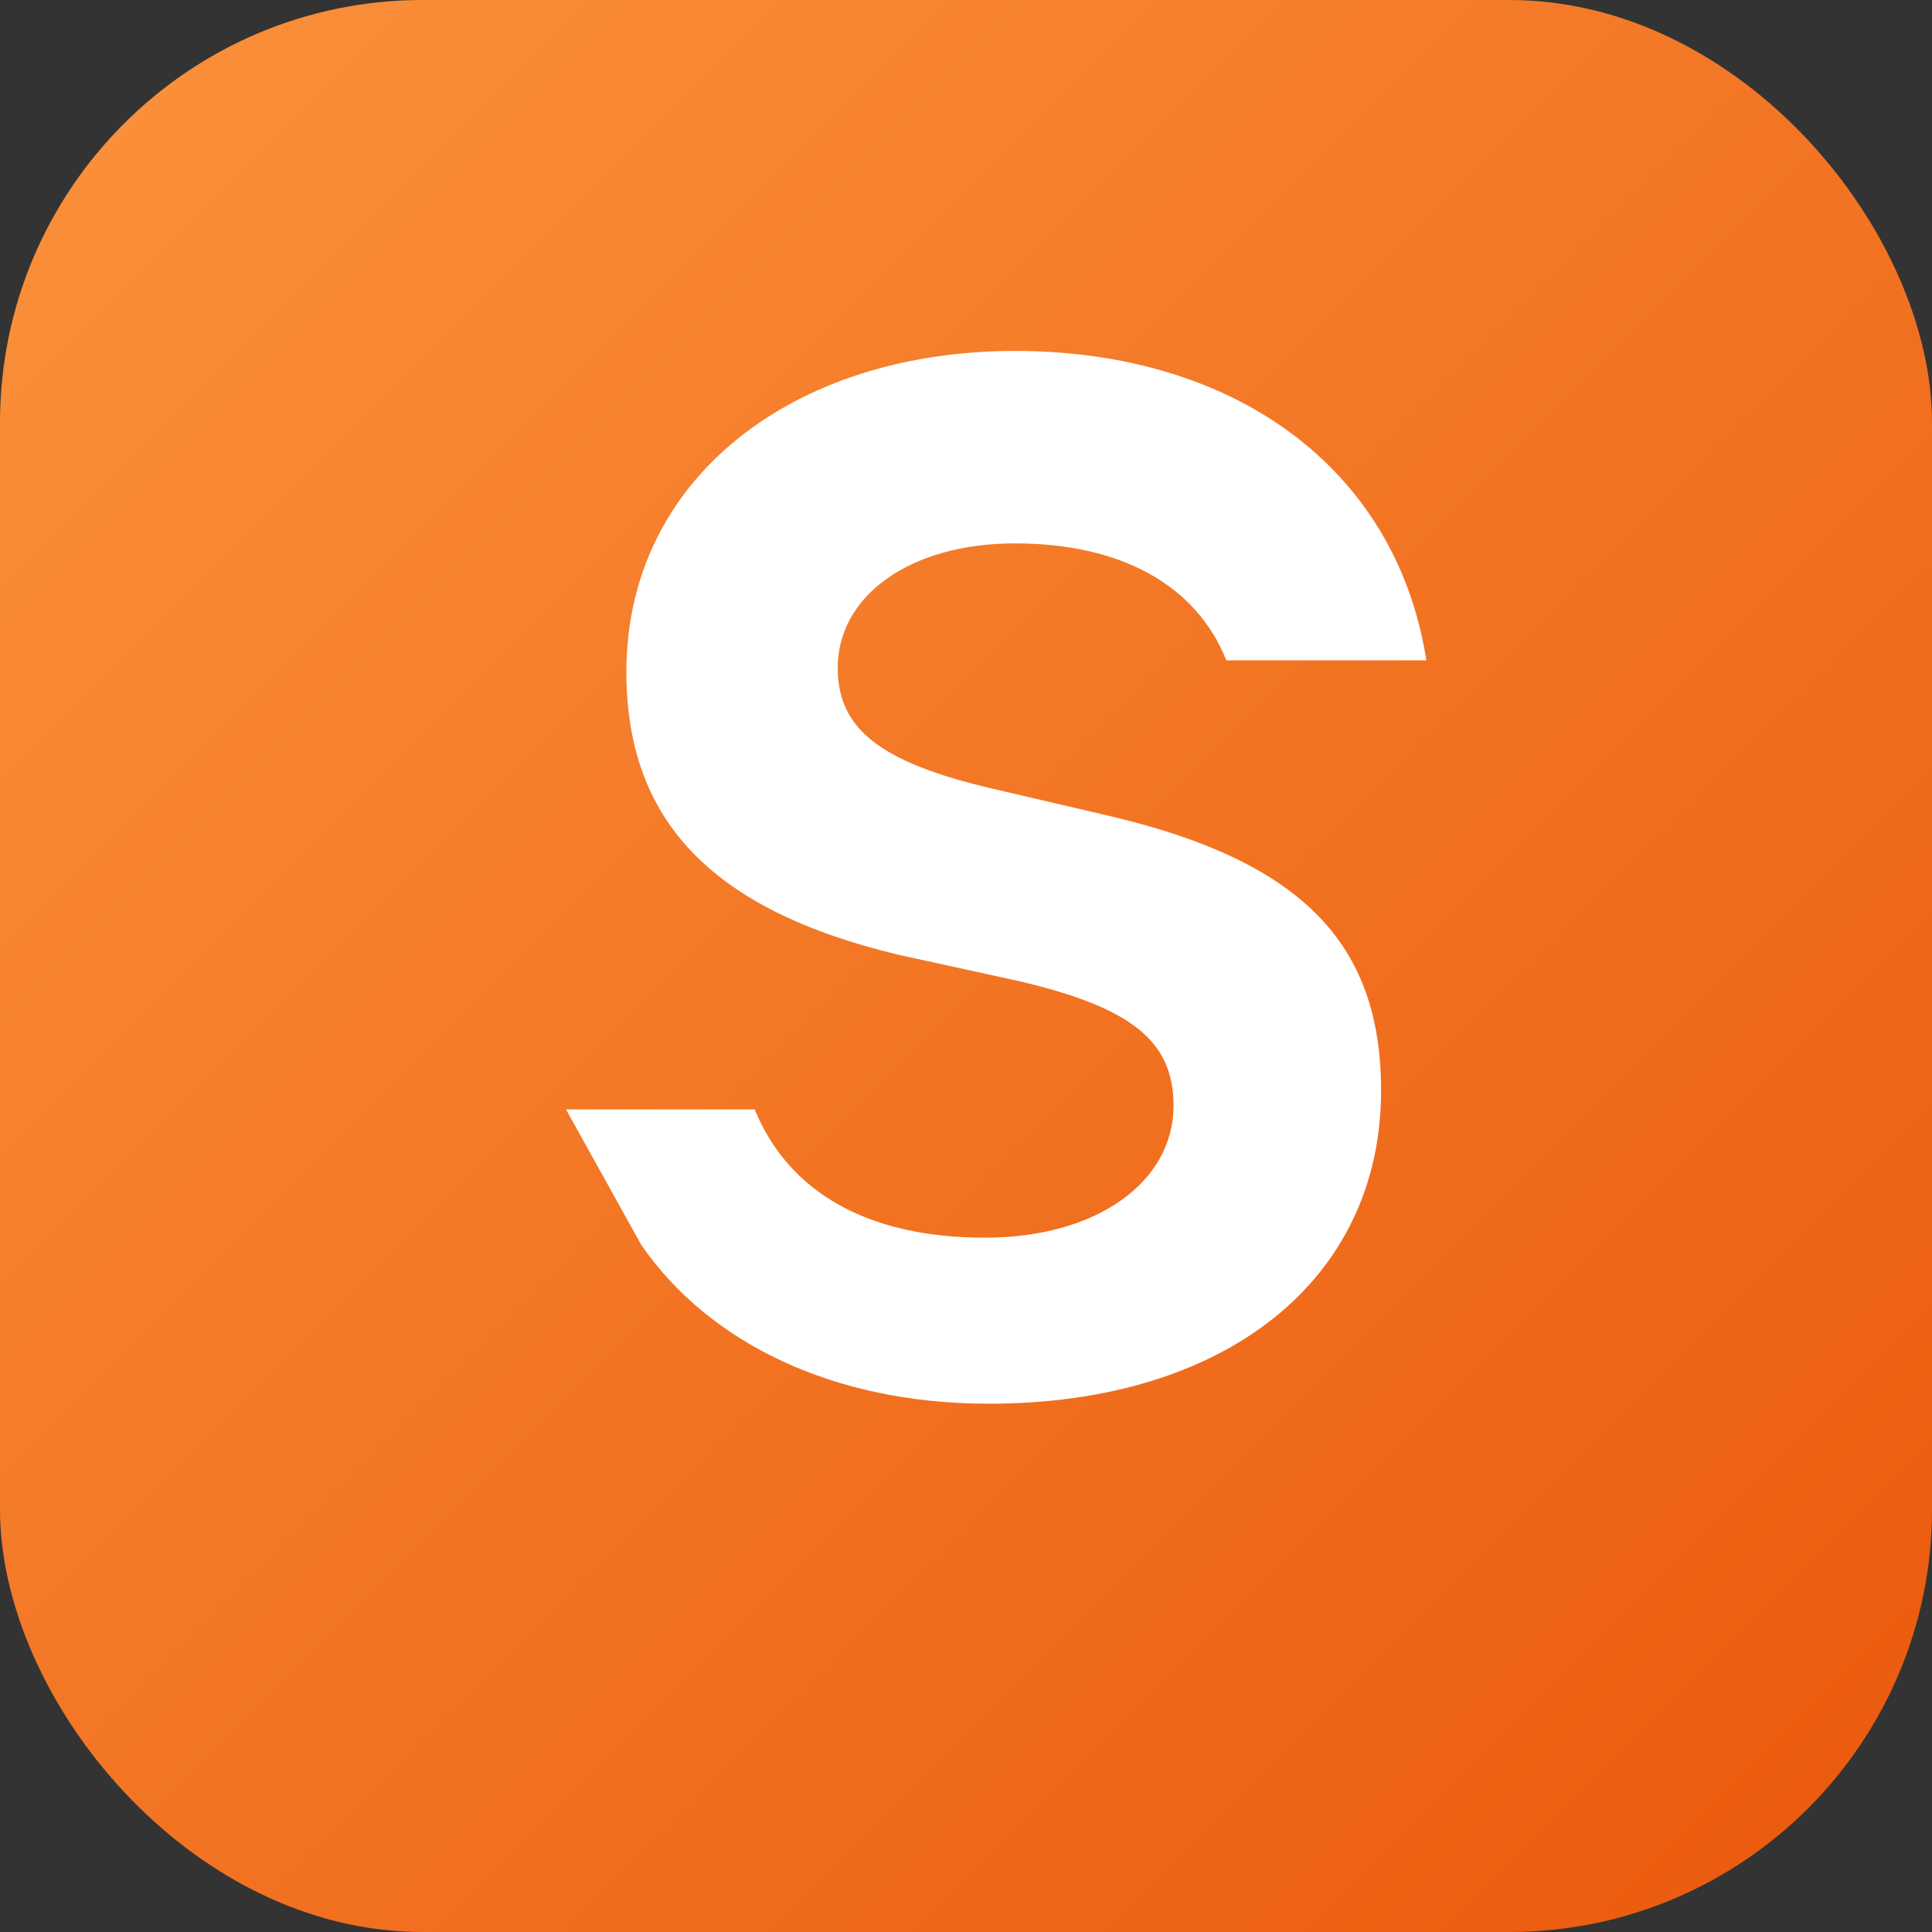 <svg xmlns="http://www.w3.org/2000/svg" viewBox="0 0 512 512">
  <rect x="0" y="0" width="512" height="512" fill="#333333" stroke="none"/>
  <defs>
    <linearGradient id="g" x1="0" y1="0" x2="1" y2="1">
      <stop offset="0" stop-color="#fb923c"/>
      <stop offset="1" stop-color="#ea580c"/>
    </linearGradient>
  </defs>
  <rect width="512" height="512" rx="112" ry="112" fill="url(#g)"/>
  <g fill="#fff">
    <path d="M170 330c18 26 51 42 92 42 63 0 104-33 104-83 0-39-21-61-73-73l-30-7c-30-7-41-16-41-32 0-19 19-33 47-33 28 0 48 11 56 31h53c-8-51-51-82-109-82-59 0-103 34-103 85 0 39 22 63 72 75l32 7c30 7 41 16 41 33 0 20-20 35-50 35-31 0-52-12-61-34h-50z"/>
  </g>
</svg>
